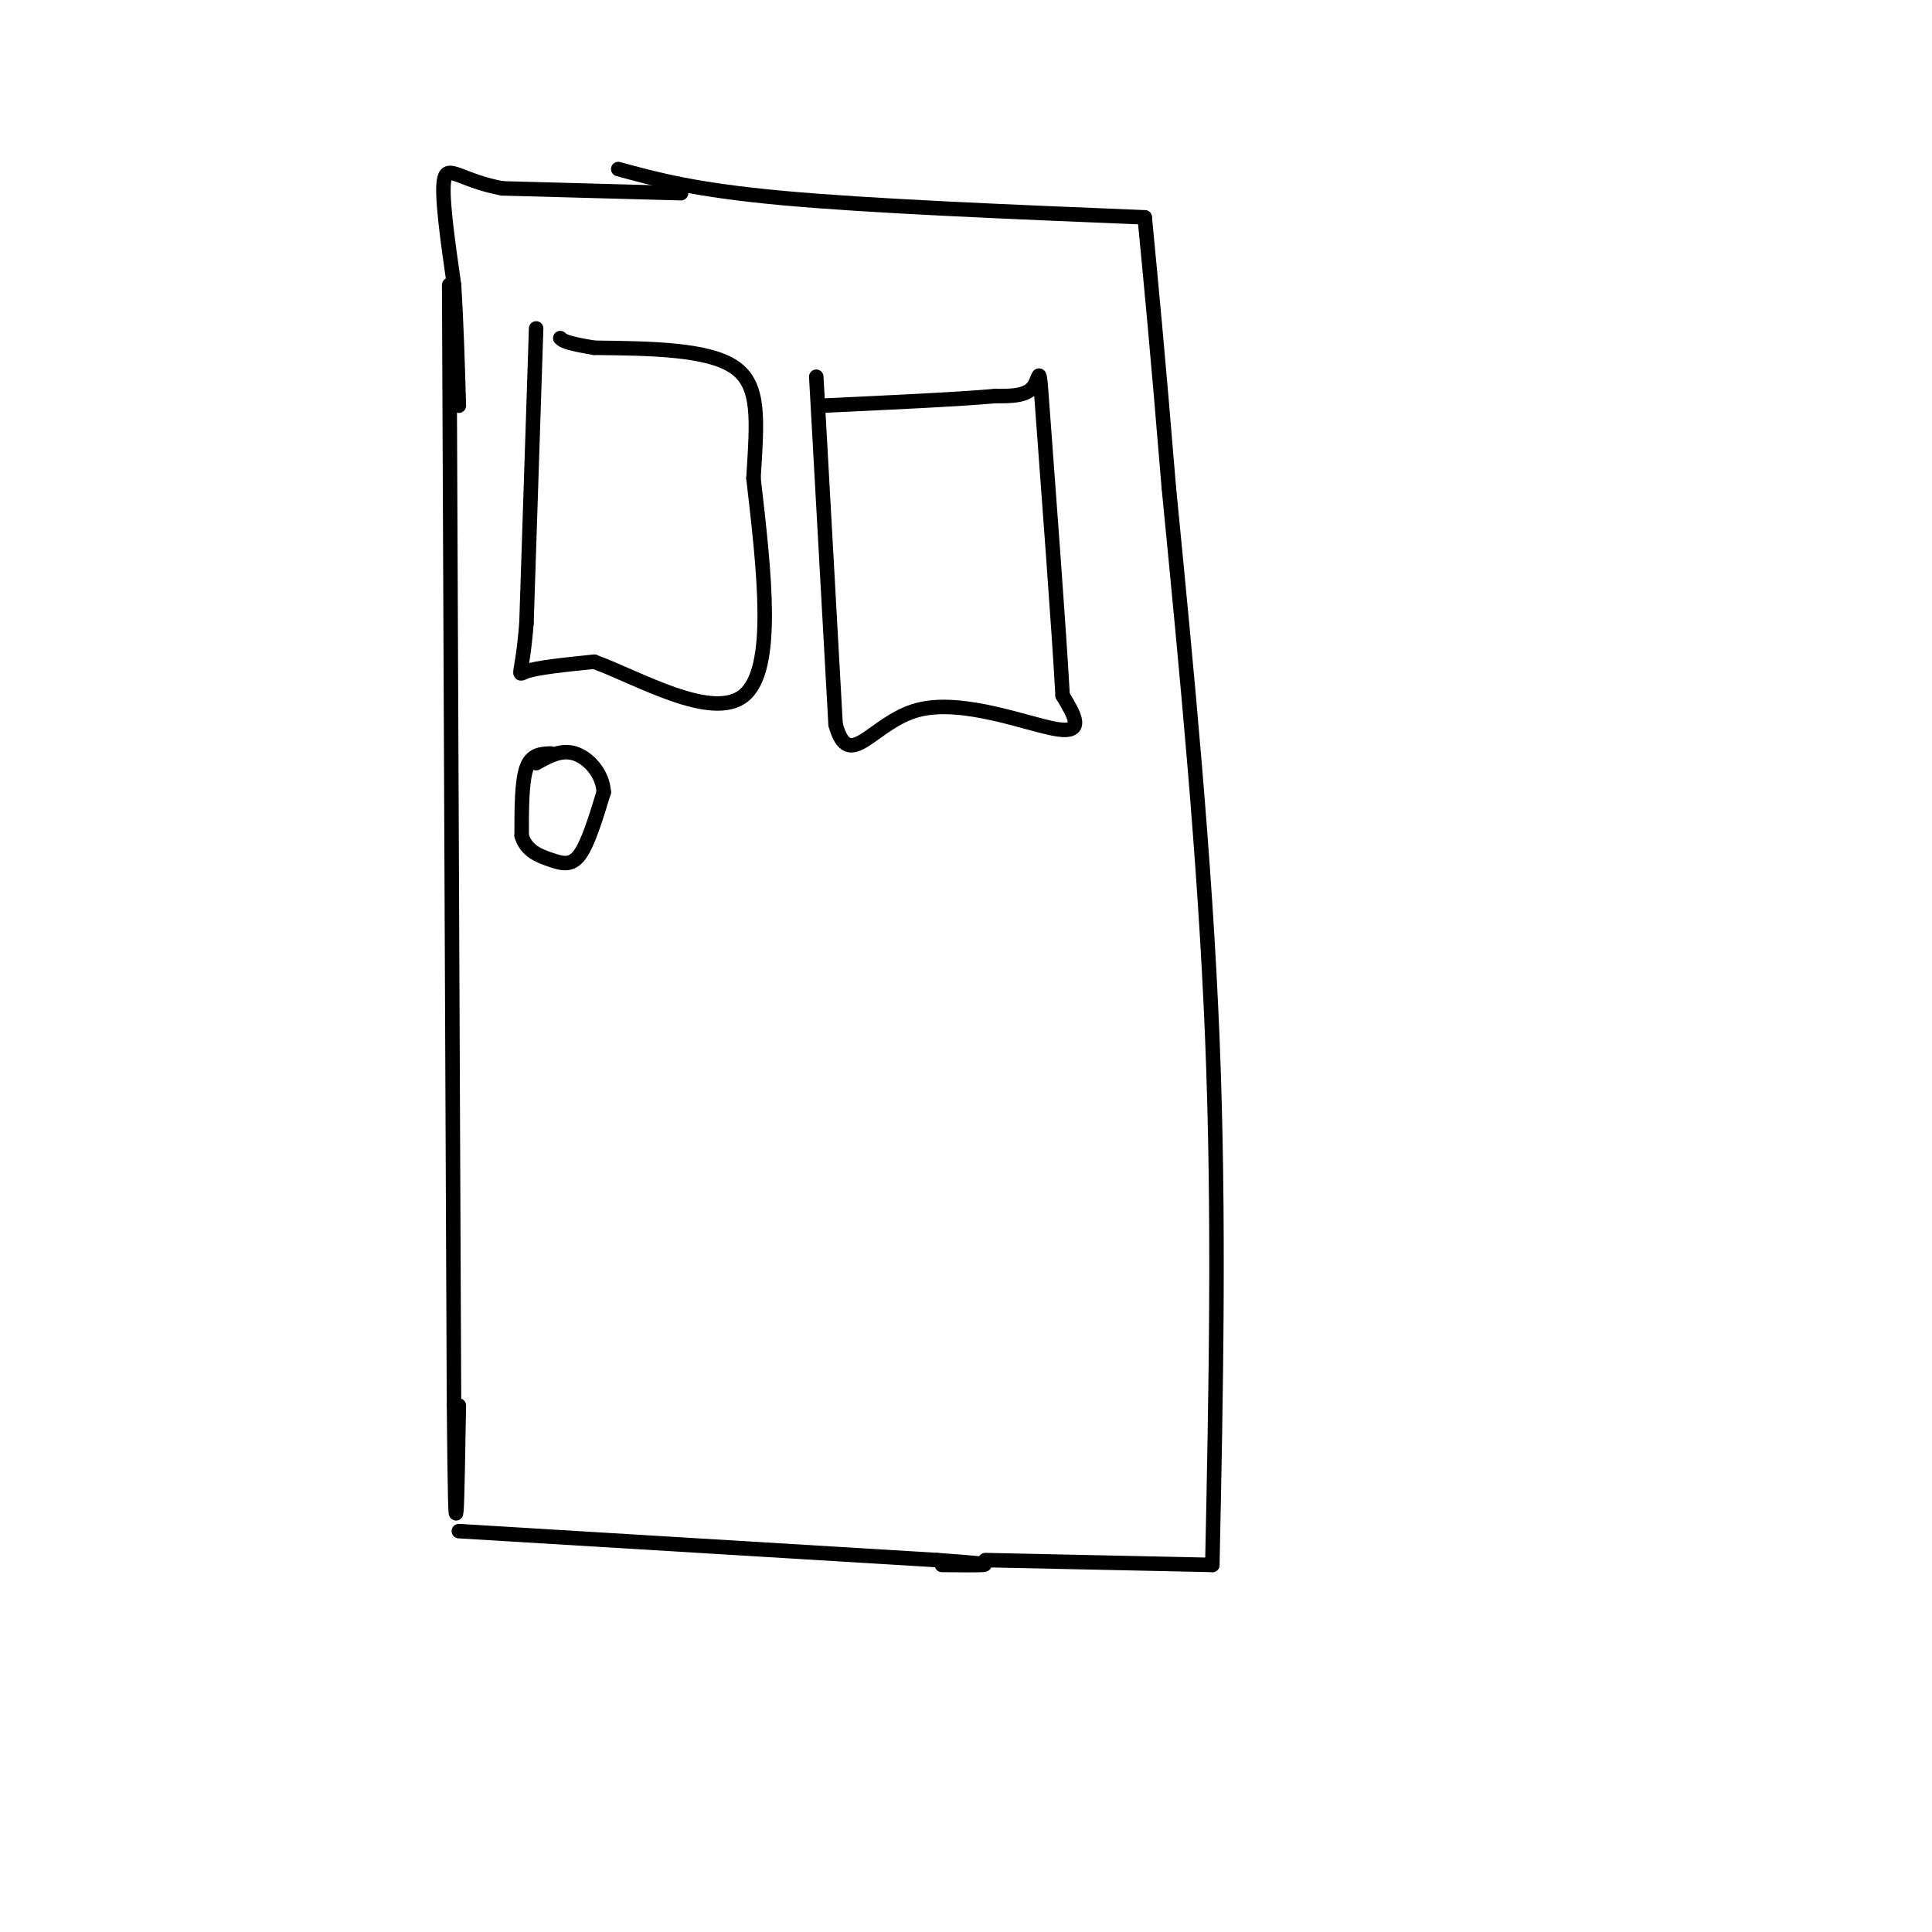 <svg viewBox='0 0 400 400' version='1.1' xmlns='http://www.w3.org/2000/svg' xmlns:xlink='http://www.w3.org/1999/xlink'><g fill='none' stroke='#000000' stroke-width='3' stroke-linecap='round' stroke-linejoin='round'><path d='M93,59c0.000,0.000 1.000,232.000 1,232'/><path d='M94,291c0.333,38.667 0.667,19.333 1,0'/><path d='M95,317c0.000,0.000 99.000,6.000 99,6'/><path d='M194,323c16.667,1.167 8.833,1.083 1,1'/><path d='M204,323c0.000,0.000 47.000,1.000 47,1'/><path d='M251,324c0.750,-35.917 1.500,-71.833 0,-109c-1.500,-37.167 -5.250,-75.583 -9,-114'/><path d='M242,101c-2.333,-28.333 -3.667,-42.167 -5,-56'/><path d='M237,45c-28.417,-1.167 -56.833,-2.333 -75,-4c-18.167,-1.667 -26.083,-3.833 -34,-6'/><path d='M141,40c0.000,0.000 -37.000,-1.000 -37,-1'/><path d='M104,39c-8.511,-1.578 -11.289,-5.022 -12,-2c-0.711,3.022 0.644,12.511 2,22'/><path d='M94,59c0.500,7.833 0.750,16.417 1,25'/><path d='M114,156c-2.000,0.083 -4.000,0.167 -5,3c-1.000,2.833 -1.000,8.417 -1,14'/><path d='M108,173c0.905,3.202 3.667,4.208 6,5c2.333,0.792 4.238,1.369 6,-1c1.762,-2.369 3.381,-7.685 5,-13'/><path d='M125,164c-0.200,-3.889 -3.200,-7.111 -6,-8c-2.800,-0.889 -5.400,0.556 -8,2'/><path d='M111,68c0.000,0.000 -2.000,61.000 -2,61'/><path d='M109,129c-0.933,11.800 -2.267,10.800 0,10c2.267,-0.800 8.133,-1.400 14,-2'/><path d='M123,137c8.978,3.244 24.422,12.356 31,7c6.578,-5.356 4.289,-25.178 2,-45'/><path d='M156,99c0.711,-11.933 1.489,-19.267 -4,-23c-5.489,-3.733 -17.244,-3.867 -29,-4'/><path d='M123,72c-6.000,-1.000 -6.500,-1.500 -7,-2'/><path d='M169,78c0.000,0.000 4.000,72.000 4,72'/><path d='M173,150c2.750,10.143 7.625,-0.500 17,-3c9.375,-2.500 23.250,3.143 29,4c5.750,0.857 3.375,-3.071 1,-7'/><path d='M220,144c-0.726,-13.536 -3.042,-43.875 -4,-57c-0.958,-13.125 -0.560,-9.036 -2,-7c-1.440,2.036 -4.720,2.018 -8,2'/><path d='M206,82c-7.333,0.667 -21.667,1.333 -36,2'/></g>
</svg>